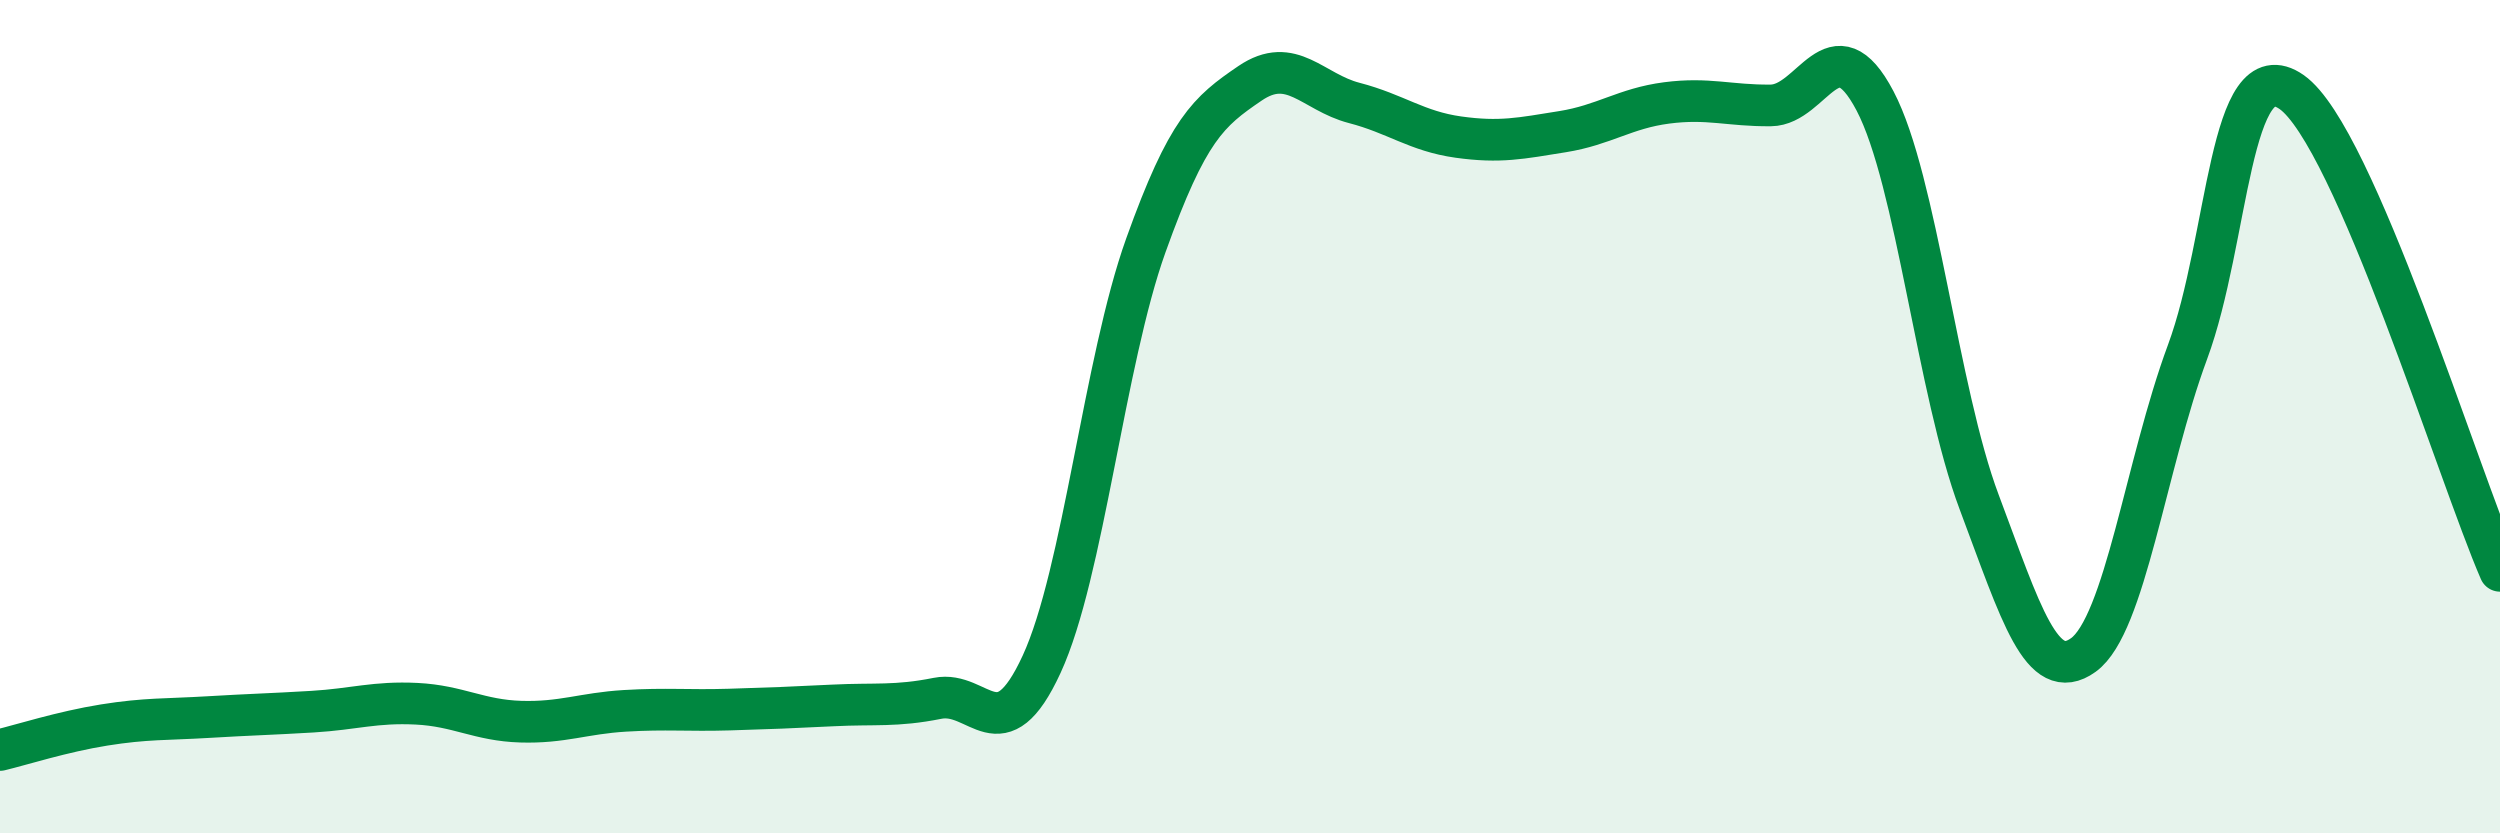
    <svg width="60" height="20" viewBox="0 0 60 20" xmlns="http://www.w3.org/2000/svg">
      <path
        d="M 0,18 C 0.5,17.88 1.5,17.56 2.5,17.4 C 3.5,17.24 4,17.27 5,17.21 C 6,17.15 6.5,17.14 7.5,17.08 C 8.5,17.02 9,16.84 10,16.89 C 11,16.94 11.5,17.29 12.5,17.32 C 13.5,17.35 14,17.12 15,17.06 C 16,17 16.5,17.06 17.5,17.03 C 18.5,17 19,16.98 20,16.93 C 21,16.88 21.5,16.96 22.5,16.76 C 23.5,16.56 24,18.11 25,15.94 C 26,13.77 26.5,8.68 27.5,5.89 C 28.5,3.1 29,2.68 30,2 C 31,1.32 31.5,2.21 32.5,2.47 C 33.5,2.73 34,3.15 35,3.29 C 36,3.43 36.5,3.32 37.5,3.16 C 38.5,3 39,2.6 40,2.47 C 41,2.34 41.5,2.54 42.5,2.53 C 43.5,2.52 44,0.52 45,2.42 C 46,4.32 46.5,9.39 47.5,12.05 C 48.5,14.71 49,16.44 50,15.72 C 51,15 51.5,11.15 52.5,8.45 C 53.5,5.75 53.5,1.16 55,2.21 C 56.5,3.26 59,11.4 60,13.7L60 20L0 20Z"
        fill="#008740"
        opacity="0.1"
        stroke-linecap="round"
        stroke-linejoin="round"
      />
      <path
        d="M 0,18 C 0.5,17.88 1.5,17.56 2.5,17.4 C 3.5,17.24 4,17.27 5,17.21 C 6,17.15 6.5,17.14 7.5,17.08 C 8.5,17.02 9,16.84 10,16.89 C 11,16.94 11.5,17.29 12.5,17.32 C 13.5,17.35 14,17.12 15,17.06 C 16,17 16.5,17.06 17.5,17.03 C 18.5,17 19,16.98 20,16.93 C 21,16.88 21.5,16.96 22.5,16.76 C 23.5,16.56 24,18.11 25,15.94 C 26,13.77 26.5,8.68 27.5,5.89 C 28.5,3.1 29,2.68 30,2 C 31,1.32 31.5,2.21 32.5,2.47 C 33.5,2.73 34,3.15 35,3.29 C 36,3.43 36.5,3.32 37.5,3.16 C 38.5,3 39,2.6 40,2.47 C 41,2.34 41.5,2.54 42.5,2.53 C 43.5,2.52 44,0.52 45,2.42 C 46,4.32 46.5,9.39 47.5,12.05 C 48.5,14.71 49,16.44 50,15.72 C 51,15 51.5,11.15 52.5,8.45 C 53.5,5.75 53.5,1.16 55,2.21 C 56.5,3.26 59,11.4 60,13.7"
        stroke="#008740"
        stroke-width="1"
        fill="none"
        stroke-linecap="round"
        stroke-linejoin="round"
      />
    </svg>
  